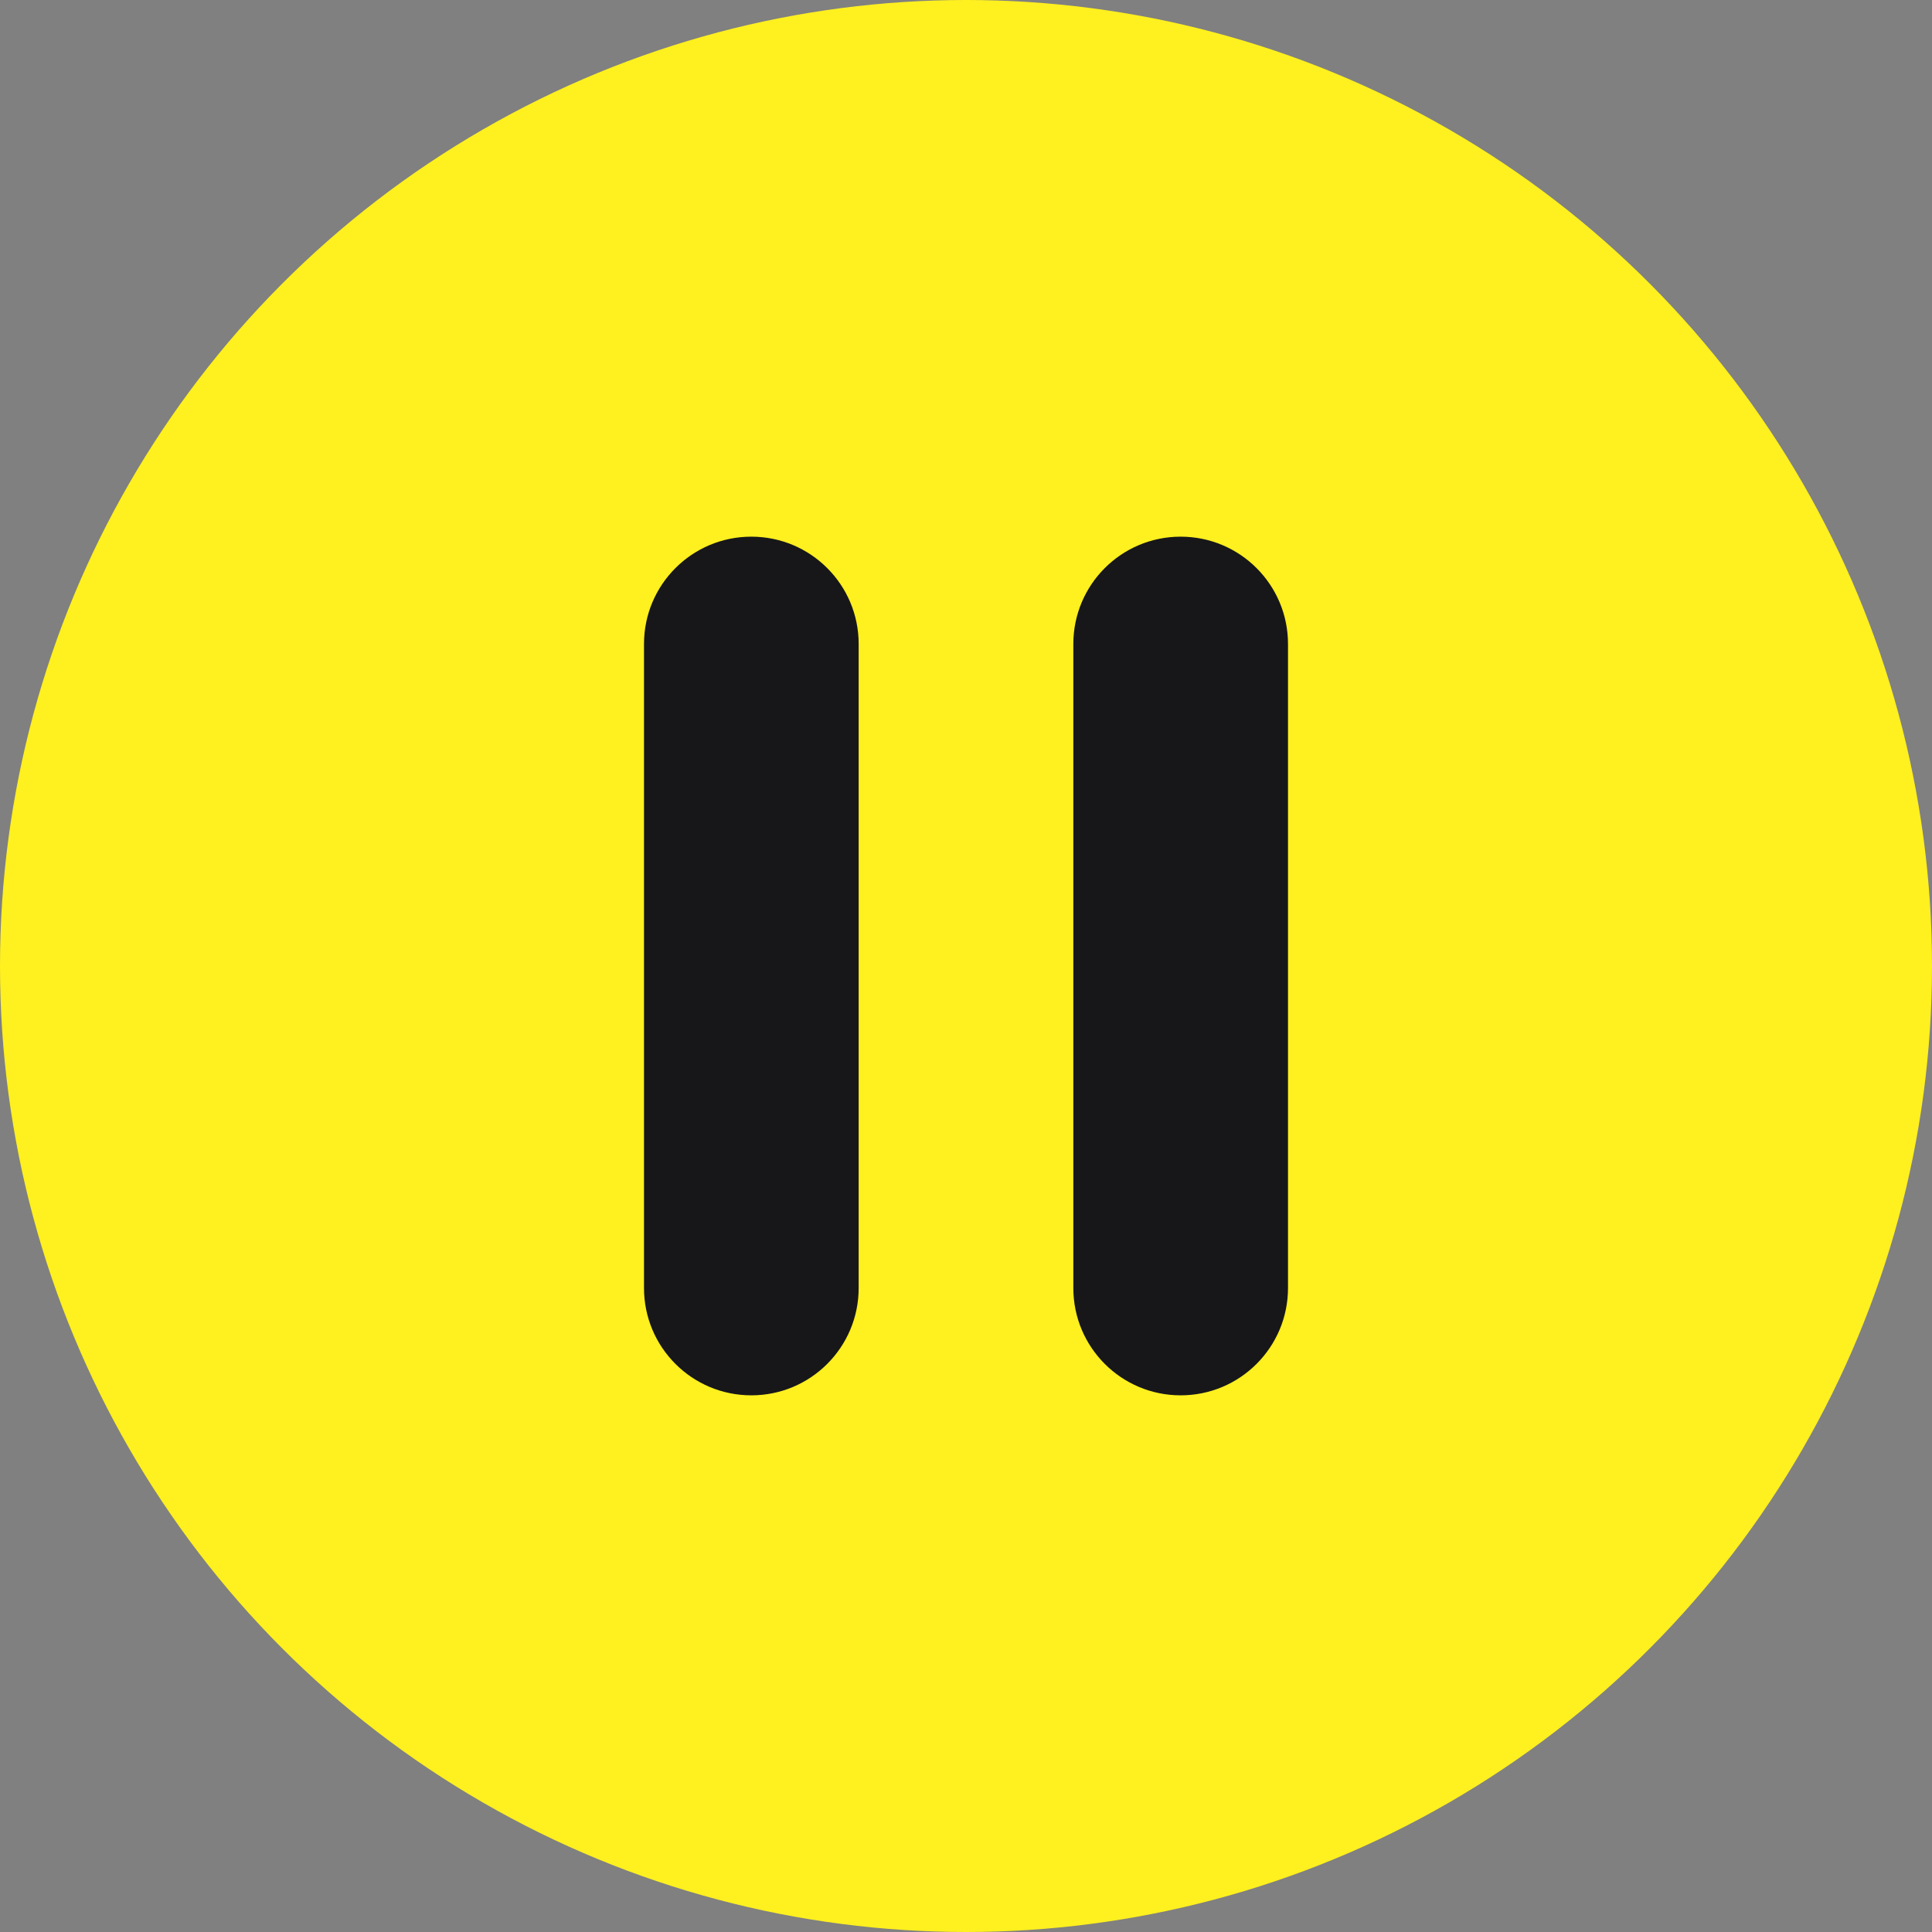 <svg width="36" height="36" viewBox="0 0 36 36" fill="none" xmlns="http://www.w3.org/2000/svg">
<rect x="0" y="0" width="36" height="36" fill="#808080" stroke="none"/>
<circle cx="18" cy="18" r="18" fill="#FFF01F"/>
<path d="M12 12C12 10.895 12.895 10 14 10C15.105 10 16 10.895 16 12V24C16 25.105 15.105 26 14 26C12.895 26 12 25.105 12 24V12Z" fill="#17171A"/>
<path d="M20 12C20 10.895 20.895 10 22 10C23.105 10 24 10.895 24 12V24C24 25.105 23.105 26 22 26C20.895 26 20 25.105 20 24V12Z" fill="#17171A"/>
</svg>
